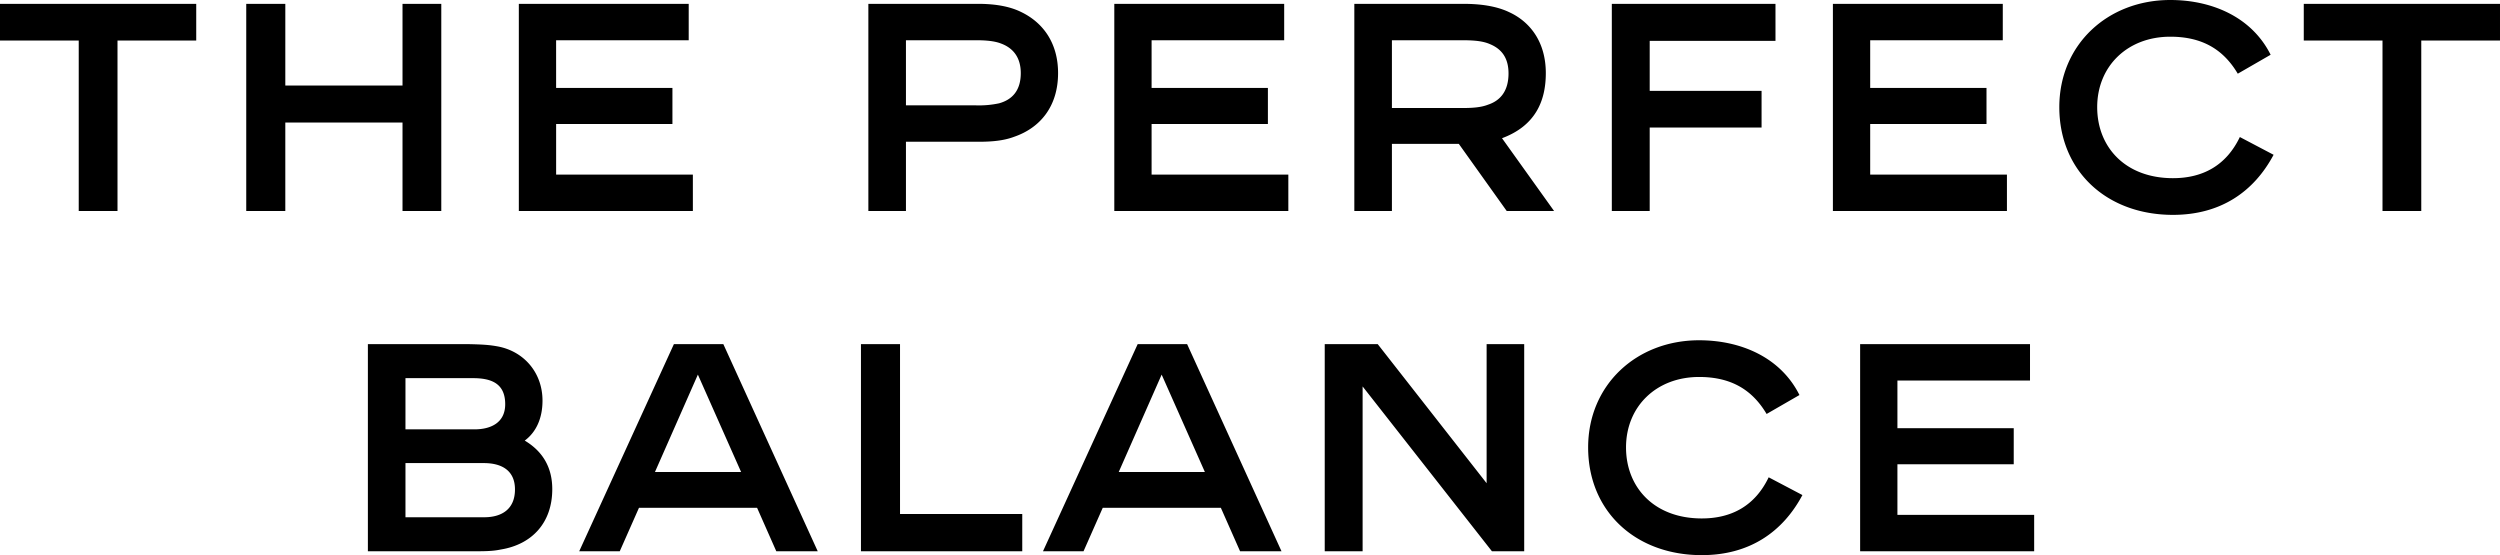 <svg xmlns="http://www.w3.org/2000/svg" width="1410.649" height="313.242" viewBox="0 0 1410.649 313.242">
  <path id="パス_111" data-name="パス 111" d="M-660.9-96.192V0h21.877V-96.192H-594.6V-116.9H-705.324v20.708ZM-478.2,0h21.877V-116.9H-478.2v46.092h-66.132V-116.9H-566.38V0h22.044V-49.933H-478.2Zm161.489-116.9h-95.858V0h98.2V-20.541h-77.154V-49.1H-325.9V-69.472h-65.631V-96.359h74.816Zm101.369,0V0h21.209V-39.078h40.748c7.348,0,14.2-.5,20.374-2.839,14.529-5.01,24.716-17.034,24.716-35.905,0-17.2-8.684-28.724-21.042-34.569-6.847-3.34-15.364-4.509-24.048-4.509Zm21.209,20.541h39.746c4.843,0,10.02.334,13.861,1.837,6.847,2.5,11.189,7.849,11.189,16.7,0,10.02-5.01,15.03-12.191,17.034a54.044,54.044,0,0,1-13.026,1.169h-39.579ZM19.289-116.9H-76.569V0h98.2V-20.541H-55.527V-49.1H10.1V-69.472H-55.527V-96.359H19.289Zm39.579,0V0H80.077V-37.909h37.742L144.873,0h26.72L142.2-41.082c18.37-6.847,24.716-20.374,24.716-36.74,0-17.368-8.684-28.891-20.708-34.4-7.348-3.507-16.533-4.676-25.551-4.676ZM80.077-58.116V-96.359h39.746c6.012,0,11.356.334,15.531,2.171,6.513,2.672,10.521,7.682,10.521,16.533,0,9.853-4.509,15.364-11.69,17.7-3.841,1.5-8.684,1.837-14.195,1.837ZM204.158-116.9V0h21.376V-47.094H288.66V-67.8H225.534V-96.025h70.975V-116.9Zm220.607,0H328.907V0h98.2V-20.541H349.949V-49.1H415.58V-69.472H349.949V-96.359h74.816ZM575.9-88.176c-10.688-21.376-33.233-30.895-56.613-30.895-35.4,0-62.625,25.217-62.625,60.454,0,36.072,26.72,60.788,64.128,60.788,27.054,0,45.758-13.193,56.78-33.9L558.531-41.75c-7.682,16.032-20.875,23.213-37.742,23.213-26.887,0-42.752-17.535-42.752-40.08,0-23.046,17.034-39.746,41.249-39.746,18.2,0,30.06,7.348,38.076,20.875Zm63.126-8.016V0H660.9V-96.192h44.422V-116.9H594.6v20.708ZM-497.743,192h56.112c10.02,0,14.028,0,18.871-1,17.535-2.839,29.058-15.03,29.058-34.068,0-12.024-5.177-21.209-15.531-27.388,6.513-4.843,10.02-12.692,10.02-22.545,0-15.7-10.354-27.722-25.05-30.561-4.509-.835-8.183-1.169-17.368-1.336h-56.112Zm21.209-97.695h38.076c10.187,0,18.2,2.839,18.2,14.7,0,10.521-8.183,14.195-17.368,14.195h-38.911Zm44.422,78.49h-44.422V142.234h44.255c9.853,0,17.535,4.008,17.535,14.863C-414.744,168.286-422.259,172.795-432.112,172.795ZM-267.284,192h23.38L-297.177,75.1h-27.889L-378.505,192h22.879l10.855-24.549h66.633Zm-68.47-44.756L-311.539,92.3l24.382,54.943ZM-219.521,75.1V192h91.015V170.958h-68.971V75.1ZM-5.594,192h23.38L-35.487,75.1H-63.376L-116.816,192h22.879l10.855-24.549h66.633Zm-68.47-44.756L-49.849,92.3l24.382,54.943ZM133.517,75.1v78.49L72.061,75.1H42.168V192H63.544V98.981L136.523,192h18.2V75.1Zm176.519,28.724C299.348,82.448,276.8,72.929,253.423,72.929c-35.4,0-62.625,25.217-62.625,60.454,0,36.072,26.72,60.788,64.128,60.788,27.054,0,45.758-13.193,56.78-33.9l-19.038-10.02c-7.682,16.032-20.875,23.213-37.742,23.213-26.887,0-42.752-17.535-42.752-40.08,0-23.046,17.034-39.746,41.249-39.746,18.2,0,30.06,7.348,38.076,20.875ZM440.128,75.1H344.271V192h98.2V171.459H365.313V142.9h65.631V122.528H365.313V95.641h74.816Z" transform="translate(705.324 119.071)"/>
</svg>
